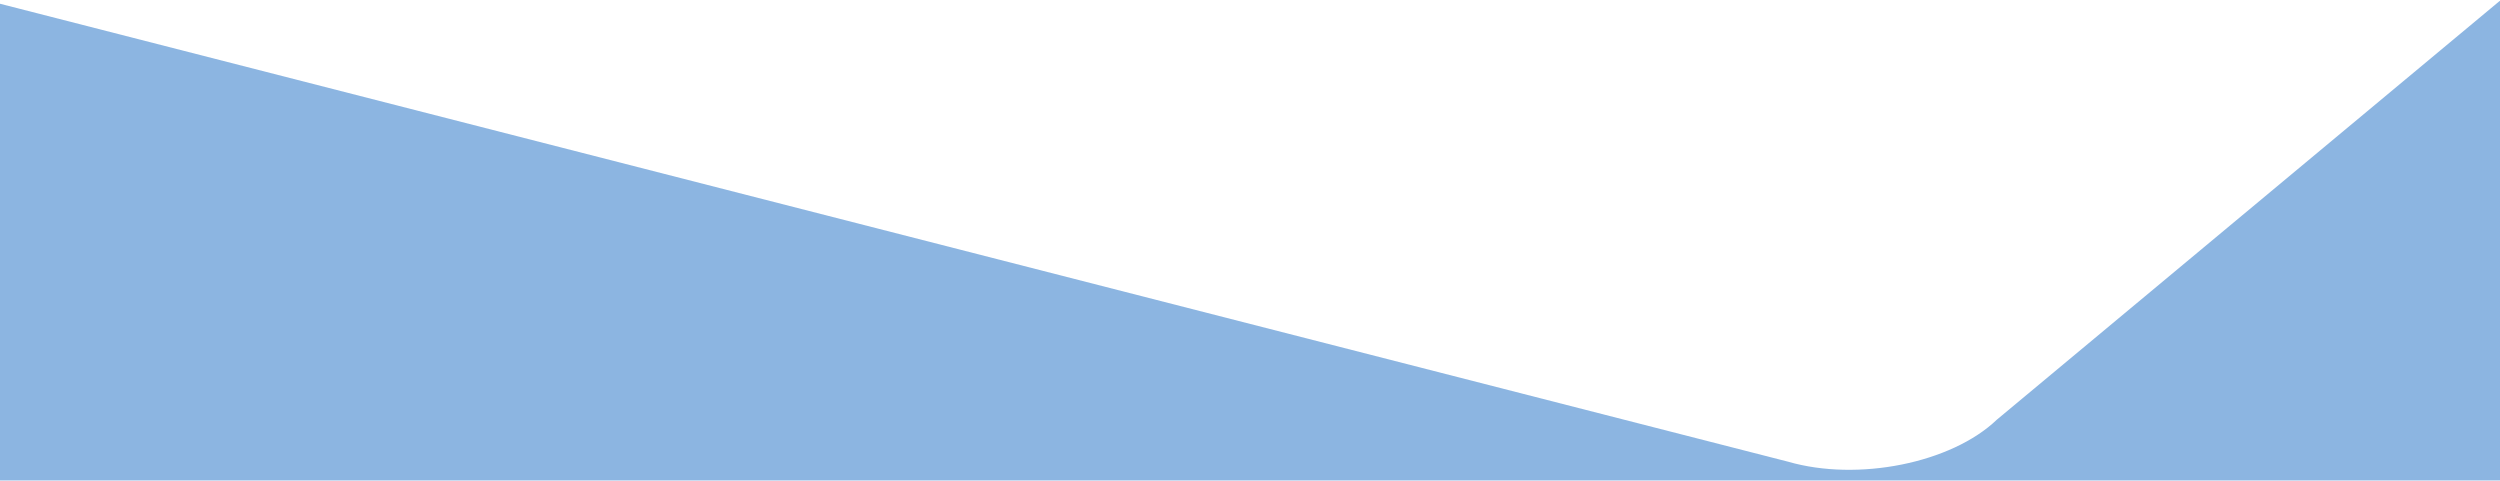 <?xml version="1.0" encoding="UTF-8"?> <!-- Generator: Adobe Illustrator 24.3.0, SVG Export Plug-In . SVG Version: 6.00 Build 0) --> <svg xmlns="http://www.w3.org/2000/svg" xmlns:xlink="http://www.w3.org/1999/xlink" version="1.1" id="Ebene_1" x="0px" y="0px" viewBox="0 0 1201 231.3" style="enable-background:new 0 0 1201 231.3;" xml:space="preserve"> <style type="text/css"> .st0{fill-rule:evenodd;clip-rule:evenodd;fill:#8CB5E1;} </style> <path class="st0" d="M959.3,201.6c-21.8,20.9-66.8,29.9-100.3,20.2L0,1.8v229h1201V0.5h-0.2L959.3,201.6z"></path> </svg> 